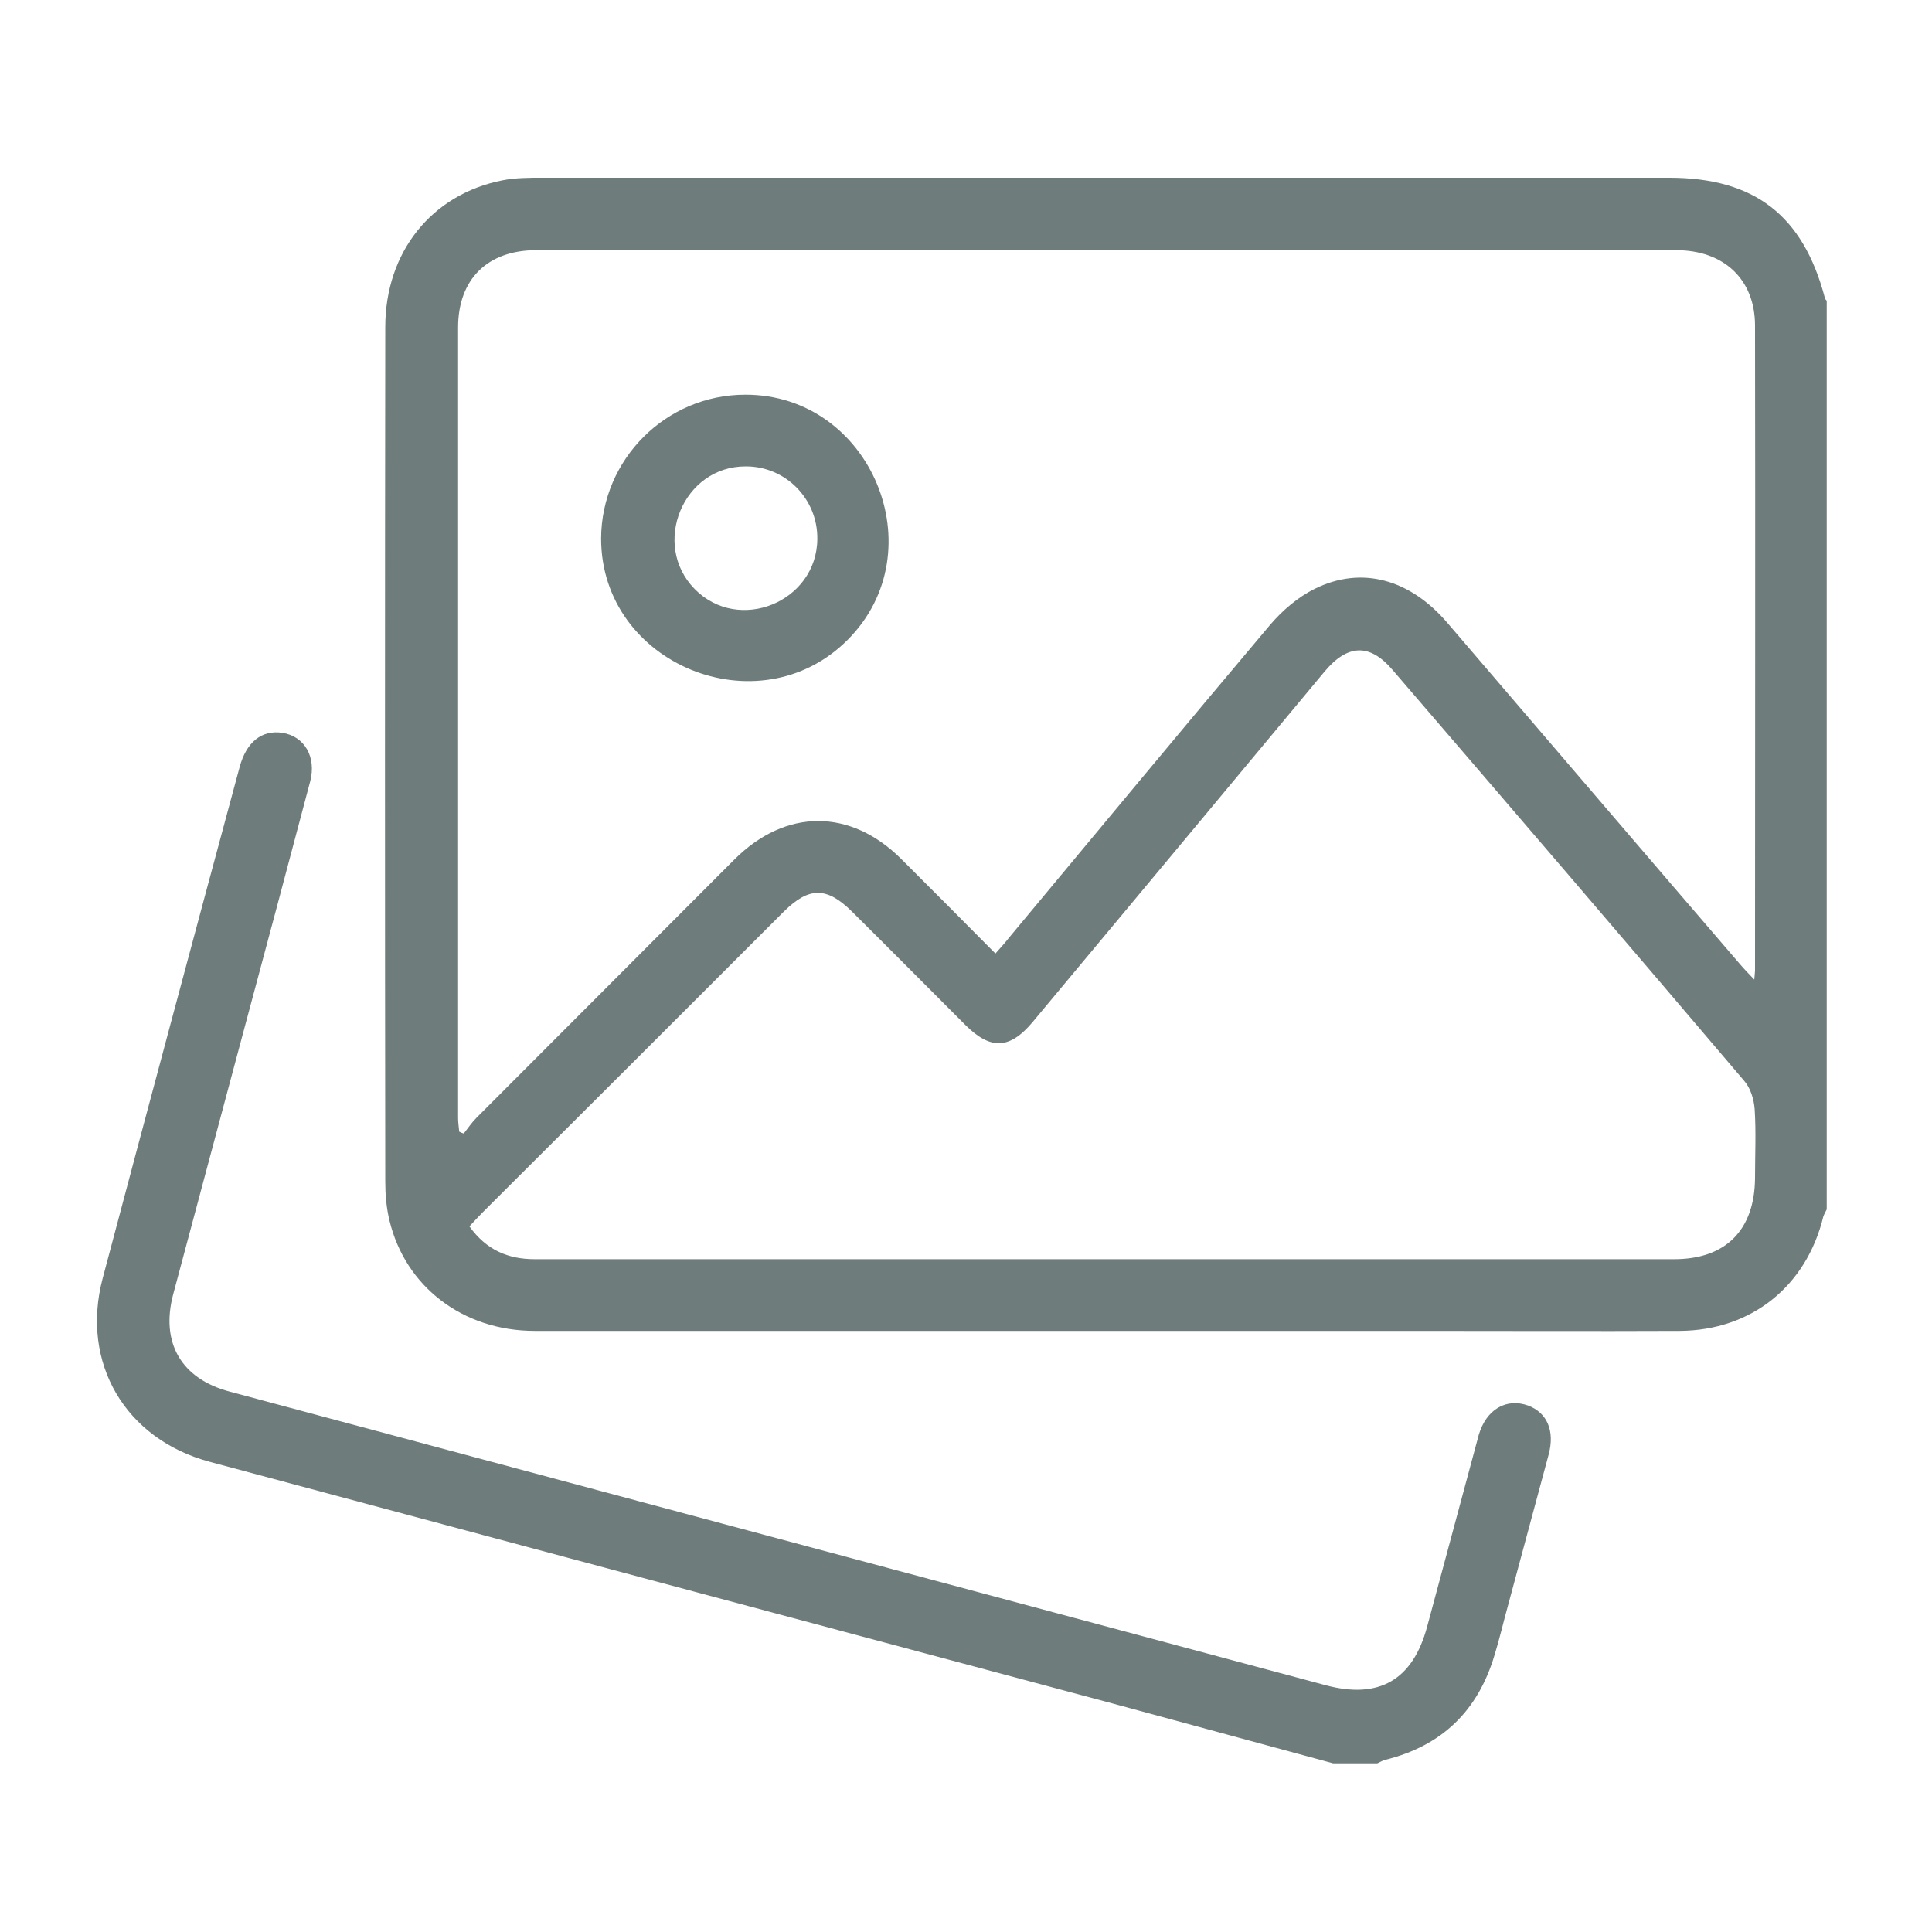 <?xml version="1.0" encoding="utf-8"?>
<!-- Generator: Adobe Illustrator 27.1.0, SVG Export Plug-In . SVG Version: 6.00 Build 0)  -->
<svg version="1.1" id="Capa_1" xmlns="http://www.w3.org/2000/svg" xmlns:xlink="http://www.w3.org/1999/xlink" x="0px" y="0px"
	 viewBox="0 0 512 512" style="enable-background:new 0 0 512 512;" xml:space="preserve">
<style type="text/css">
	.st0{fill:#6F7C7C;}
</style>
<g>
	<g id="XMLID_00000139278739552165199530000013670247688363012482_">
		<g>
			<path class="st0" d="M484.1,79.7c0,80.3,0,160.6,0,240.8c-0.3,0.6-0.7,1.3-0.9,1.9c-4.5,18.5-19.1,30.2-38.1,30.3
				c-23.3,0.1-46.5,0-69.8,0c-77.9,0-155.7,0-233.6,0c-19,0-34.3-11.7-38.5-29.3c-0.8-3.3-1.1-6.8-1.1-10.2
				c-0.1-75.5-0.1-151,0-226.5c0-19.9,12.3-35.2,31-38.9c3.5-0.7,7.1-0.7,10.7-0.7c99.5,0,199,0,298.5,0c22.6,0,35.5,9.9,41.3,31.8
				C483.7,79.3,483.9,79.5,484.1,79.7z M465.1,312.2c0-6.1,0.3-12.3-0.1-18.3c-0.2-2.6-1.1-5.6-2.8-7.5
				c-30.9-36.4-62-72.6-93.1-108.8c-6.1-7.2-12-6.9-18.1,0.4c-25.8,31-51.5,61.9-77.3,92.8c-6.1,7.3-11.2,7.5-17.9,0.8
				c-10-10-20-20.1-30.1-30.1c-6.6-6.5-11.3-6.5-17.9,0c-26.6,26.6-53.2,53.2-79.8,79.7c-1.1,1.1-2.2,2.3-3.6,3.8
				c4.5,6.3,10.3,8.7,17.3,8.7c14.3,0,28.6,0,43,0c86.2,0,172.5,0,258.7,0C457.3,333.8,465,326,465.1,312.2z M465.1,257.3
				c0-57,0.1-114,0-171c0-12.3-8.3-20-20.9-20c-100.7,0-201.4,0-302.1,0c-12.9,0-20.7,7.7-20.7,20.5c0,69.8,0,139.6,0,209.5
				c0,1.2,0.2,2.4,0.3,3.6c0.4,0.2,0.8,0.4,1.2,0.5c1.1-1.4,2.1-2.9,3.4-4.2c22.8-22.8,45.5-45.6,68.3-68.4
				c13.6-13.6,30.8-13.6,44.3-0.1c8.2,8.2,16.4,16.4,24.9,25c1.5-1.7,2.6-2.9,3.6-4.2c23-27.6,45.9-55.3,69.1-82.8
				c3.3-3.9,7.5-7.5,12-9.7c12.4-6.1,25.2-2.5,35.1,9.1c25.8,30.1,51.6,60.3,77.5,90.4c1.1,1.3,2.2,2.4,3.8,4.1
				C465,258.1,465.1,257.7,465.1,257.3z"/>
			<path class="st0" d="M405,372.5c5,1.9,7.1,6.7,5.4,13c-3.6,13.4-7.2,26.7-10.8,40.1c-1.2,4.3-2.2,8.7-3.5,12.9
				c-4.4,14.9-14,24.2-29.1,27.9c-0.7,0.2-1.3,0.6-2,0.9c-3.9,0-7.8,0-11.7,0c-19.5-5.3-39-10.6-58.6-15.9
				c-79.7-21.3-159.4-42.6-239.1-64c-22.4-6-34.3-26.2-28.4-48.6c12-45.2,24.1-90.3,36.3-135.5c1.8-6.7,5.9-9.9,11.3-9.1
				c5.9,0.9,9.1,6.4,7.4,12.9c-5.8,22-11.7,44-17.6,66c-6.2,23.3-12.5,46.6-18.7,69.9c-3.4,12.8,2.1,22.4,15,25.8
				c96.8,25.9,193.6,51.9,290.4,77.8c14.2,3.8,23.1-1.4,26.9-15.5c4.6-17,9.1-33.9,13.7-50.9C393.9,373.5,399.2,370.4,405,372.5z"/>
			<path class="st0" d="M197.5,104.6c33.3-0.1,50.7,41.4,27.1,65c-23.5,23.5-65.3,6.5-65.3-26.9
				C159.4,121.7,176.5,104.6,197.5,104.6z M216.6,142.8c0.1-10.6-8.4-19.2-18.9-19.2c-16.7-0.1-25.2,20.7-13.6,32.5
				C195.8,168,216.5,159.5,216.6,142.8z"/>
		</g>
		<g>
		</g>
	</g>
</g>
</svg>
